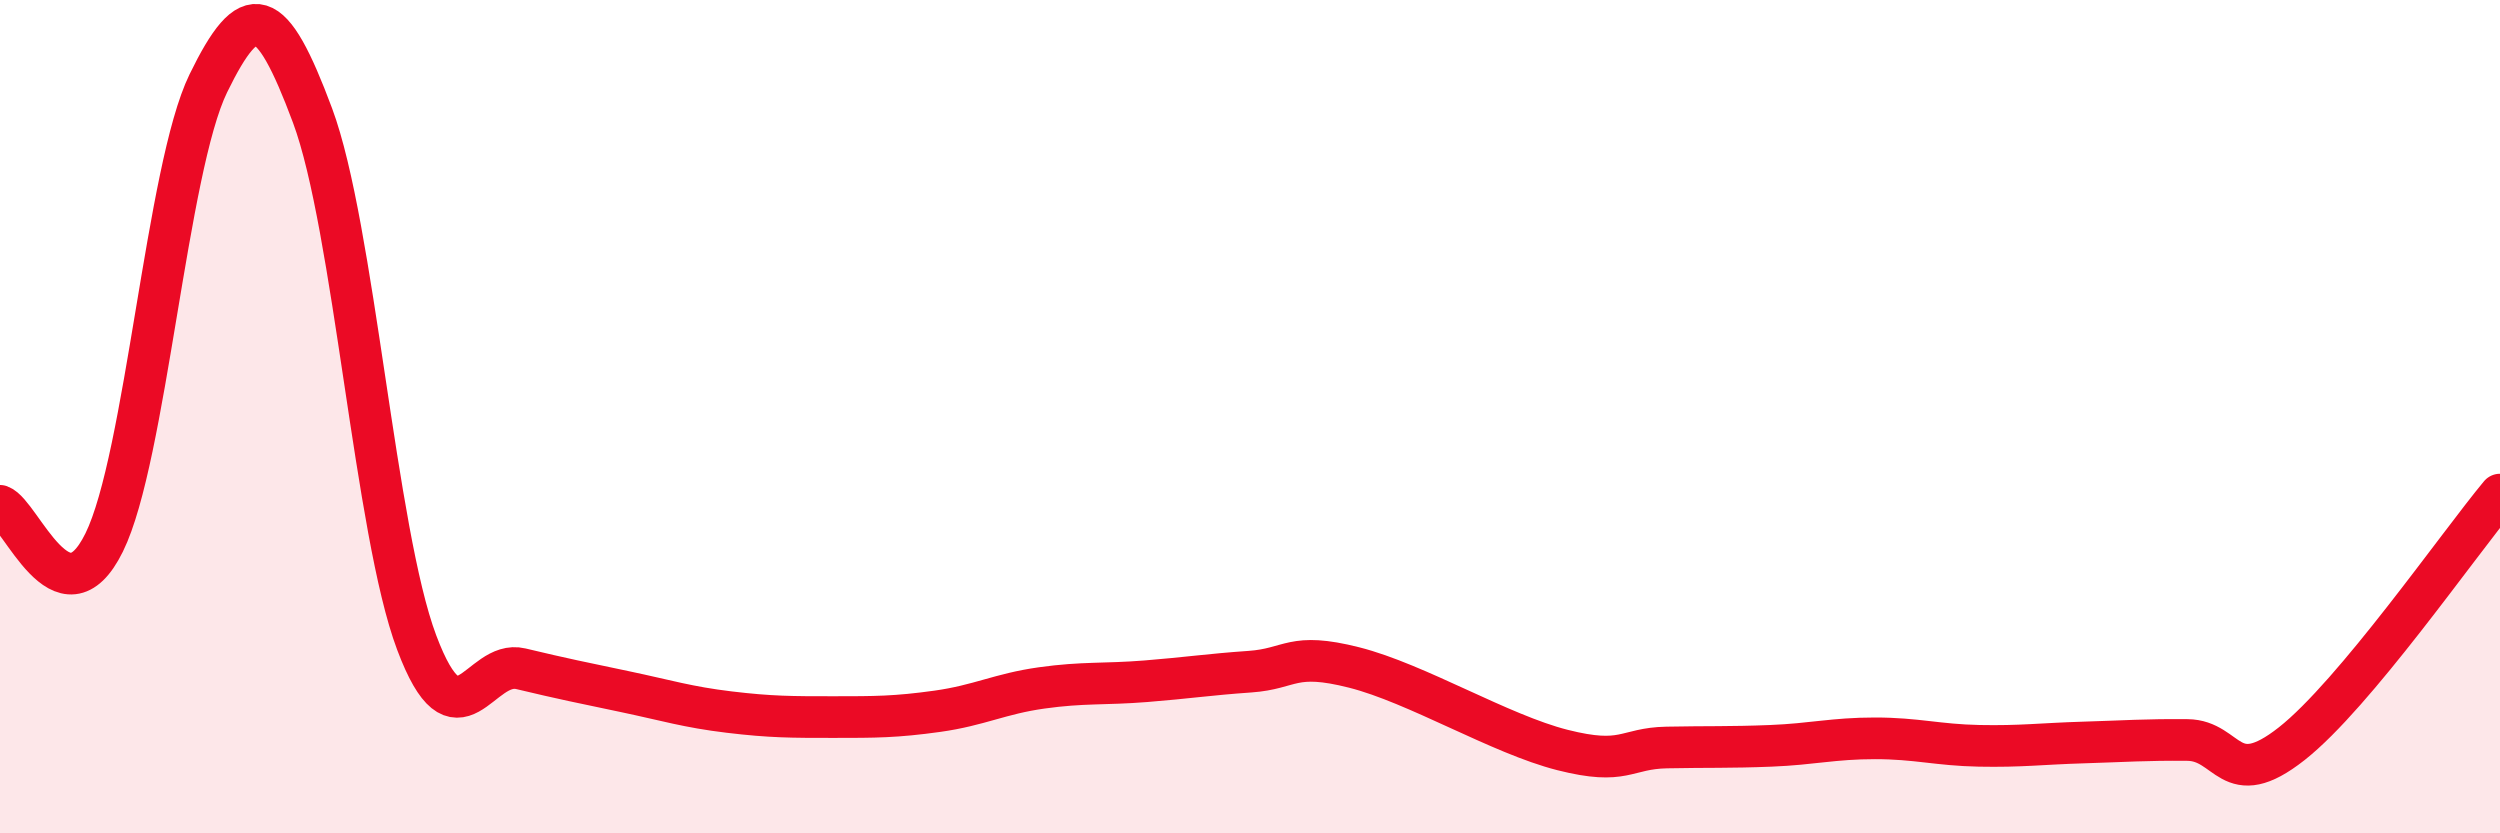 
    <svg width="60" height="20" viewBox="0 0 60 20" xmlns="http://www.w3.org/2000/svg">
      <path
        d="M 0,12.14 C 0.5,12.32 1.5,15.05 2.5,13.02 C 3.5,10.99 4,4.05 5,2 C 6,-0.05 6.5,0.09 7.5,2.77 C 8.5,5.45 9,12.76 10,15.42 C 11,18.08 11.5,15.81 12.5,16.05 C 13.5,16.29 14,16.39 15,16.6 C 16,16.81 16.5,16.97 17.5,17.09 C 18.5,17.21 19,17.21 20,17.21 C 21,17.21 21.5,17.21 22.5,17.07 C 23.5,16.93 24,16.65 25,16.51 C 26,16.37 26.5,16.43 27.5,16.35 C 28.5,16.27 29,16.19 30,16.12 C 31,16.05 31,15.64 32.5,16.02 C 34,16.4 36,17.62 37.5,18 C 39,18.38 39,17.96 40,17.94 C 41,17.92 41.5,17.94 42.5,17.9 C 43.5,17.86 44,17.72 45,17.72 C 46,17.72 46.5,17.88 47.5,17.9 C 48.5,17.92 49,17.85 50,17.82 C 51,17.79 51.5,17.75 52.5,17.76 C 53.5,17.77 53.5,19.03 55,17.85 C 56.5,16.67 59,13.07 60,11.87L60 20L0 20Z"
        fill="#EB0A25"
        opacity="0.1"
        stroke-linecap="round"
        stroke-linejoin="round"
      />
      <path
        d="M 0,12.14 C 0.5,12.32 1.5,15.05 2.5,13.02 C 3.5,10.99 4,4.05 5,2 C 6,-0.05 6.5,0.09 7.5,2.77 C 8.5,5.45 9,12.76 10,15.42 C 11,18.08 11.5,15.81 12.5,16.05 C 13.5,16.29 14,16.39 15,16.6 C 16,16.81 16.5,16.97 17.5,17.09 C 18.5,17.21 19,17.21 20,17.21 C 21,17.21 21.5,17.21 22.5,17.07 C 23.5,16.93 24,16.65 25,16.51 C 26,16.37 26.5,16.43 27.5,16.35 C 28.5,16.27 29,16.19 30,16.12 C 31,16.05 31,15.64 32.5,16.02 C 34,16.4 36,17.62 37.5,18 C 39,18.38 39,17.96 40,17.94 C 41,17.92 41.5,17.94 42.5,17.9 C 43.5,17.86 44,17.72 45,17.72 C 46,17.72 46.5,17.88 47.5,17.9 C 48.5,17.92 49,17.85 50,17.82 C 51,17.79 51.5,17.75 52.5,17.76 C 53.5,17.77 53.5,19.03 55,17.85 C 56.5,16.67 59,13.07 60,11.87"
        stroke="#EB0A25"
        stroke-width="1"
        fill="none"
        stroke-linecap="round"
        stroke-linejoin="round"
      />
    </svg>
  
